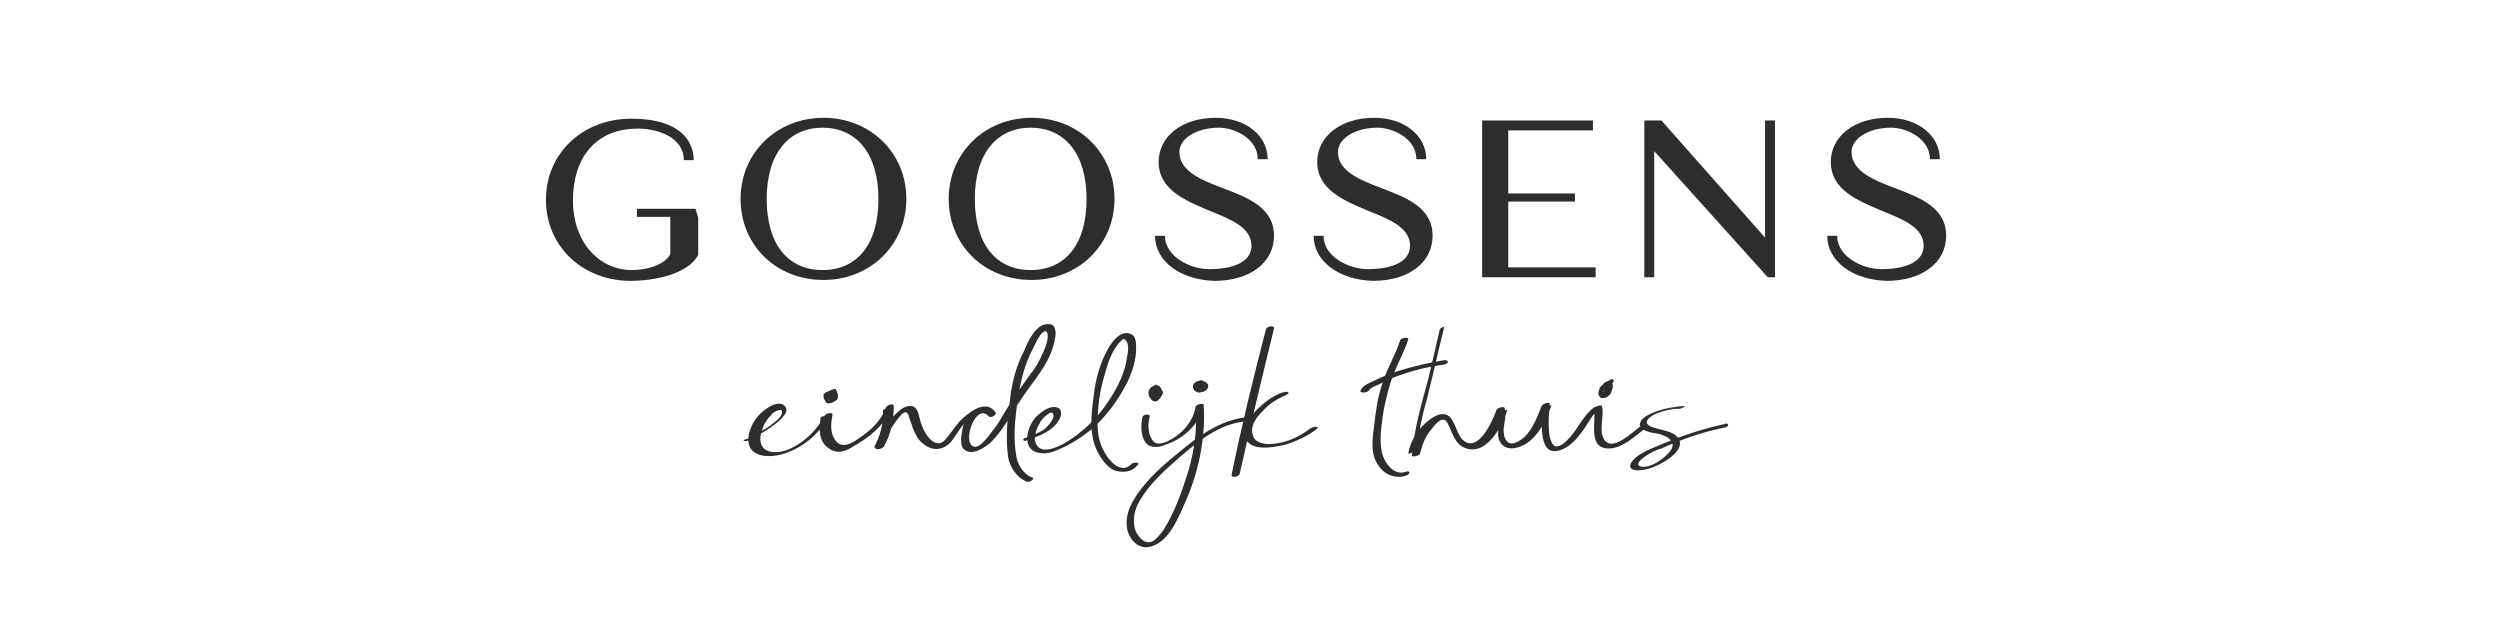 <svg xmlns="http://www.w3.org/2000/svg" xmlns:xlink="http://www.w3.org/1999/xlink" width="1200" zoomAndPan="magnify" viewBox="0 0 900 225" height="300" preserveAspectRatio="xMidYMid meet" version="1.0"><path fill="#2e2d2c" d="M 341.535 71.594 C 341.535 55.051 354.512 42.402 371.379 42.402 C 388.246 42.402 401.223 55.051 401.223 71.594 C 401.223 88.133 388.246 100.785 371.379 100.785 C 354.188 100.785 341.535 88.133 341.535 71.594 M 391.164 71.594 C 391.164 55.051 383.055 45.969 371.055 45.969 C 359.051 45.969 350.941 55.051 350.941 71.594 C 350.941 88.133 358.727 97.215 371.055 97.215 C 383.379 97.215 391.164 88.133 391.164 71.594 " fill-opacity="1" fill-rule="nonzero"/><path fill="#2e2d2c" d="M 415.816 84.891 L 419.387 84.891 C 419.387 92.352 428.469 96.891 435.281 96.891 C 444.039 96.891 450.527 94.297 450.527 88.457 C 450.527 81.973 443.391 79.051 435.281 75.809 C 426.848 72.242 417.113 68.348 417.113 58.293 C 417.113 48.887 425.875 42.402 437.551 42.402 C 448.578 42.402 456.363 48.887 456.363 57.32 L 452.797 57.32 C 452.797 49.863 444.363 45.969 438.848 45.969 C 430.738 45.969 424.574 49.863 424.574 54.727 C 424.574 61.539 432.359 64.781 440.145 67.699 C 449.551 71.27 458.637 74.836 458.637 84.891 C 458.637 94.621 449.879 101.109 437.227 101.109 C 424.898 100.785 415.816 93.973 415.816 84.891 " fill-opacity="1" fill-rule="nonzero"/><path fill="#2e2d2c" d="M 657.801 84.891 L 661.371 84.891 C 661.371 92.352 670.453 96.891 677.266 96.891 C 686.023 96.891 692.508 94.297 692.508 88.457 C 692.508 81.973 685.375 79.051 677.266 75.809 C 668.832 72.242 659.098 68.348 659.098 58.293 C 659.098 48.887 667.855 42.402 679.535 42.402 C 690.562 42.402 698.348 48.887 698.348 57.32 L 694.781 57.32 C 694.781 49.863 686.348 45.969 680.832 45.969 C 672.723 45.969 666.559 49.863 666.559 54.727 C 666.559 61.539 674.344 64.781 682.129 67.699 C 691.535 71.27 700.617 74.836 700.617 84.891 C 700.617 94.621 691.859 101.109 679.211 101.109 C 666.883 100.785 657.801 93.973 657.801 84.891 " fill-opacity="1" fill-rule="nonzero"/><path fill="#2e2d2c" d="M 472.906 84.891 L 476.477 84.891 C 476.477 92.352 485.559 96.891 492.371 96.891 C 501.129 96.891 507.617 94.297 507.617 88.457 C 507.617 81.973 500.48 79.051 492.371 75.809 C 483.938 72.242 474.207 68.348 474.207 58.293 C 474.207 48.887 482.965 42.402 494.641 42.402 C 505.668 42.402 513.453 48.887 513.453 57.32 L 509.887 57.32 C 509.887 49.863 501.453 45.969 495.938 45.969 C 487.828 45.969 481.664 49.863 481.664 54.727 C 481.664 61.539 489.449 64.781 497.234 67.699 C 506.645 71.27 515.727 74.836 515.727 84.891 C 515.727 94.621 506.969 101.109 494.316 101.109 C 481.988 100.785 472.906 93.973 472.906 84.891 " fill-opacity="1" fill-rule="nonzero"/><path fill="#2e2d2c" d="M 574.438 96.242 L 574.438 99.812 L 533.566 99.812 L 533.566 43.375 L 573.465 43.375 L 573.465 46.941 L 542.973 46.941 L 542.973 69.648 L 566.977 69.648 L 566.977 72.566 L 542.973 72.566 L 542.973 96.242 Z M 574.438 96.242 " fill-opacity="1" fill-rule="nonzero"/><path fill="#2e2d2c" d="M 638.988 43.375 L 638.988 99.812 L 636.395 99.812 L 595.52 54.402 L 595.52 99.812 L 591.953 99.812 L 591.953 43.375 L 598.117 43.375 L 635.418 85.539 L 635.418 43.375 Z M 638.988 43.375 " fill-opacity="1" fill-rule="nonzero"/><path fill="#2e2d2c" d="M 250.387 75.16 L 229.301 75.16 L 229.301 78.078 L 241.305 78.078 L 241.305 91.379 C 240.008 94.621 234.168 97.215 227.355 97.215 C 216.004 97.215 206.27 87.484 206.27 72.242 C 206.27 55.375 215.68 46.293 229.625 46.293 C 236.438 46.293 246.168 49.211 246.168 57.645 L 249.738 57.645 C 249.738 50.836 244.871 42.727 227.355 42.727 C 209.516 42.727 196.539 55.375 196.539 71.918 C 196.539 88.781 209.84 101.109 227.031 101.109 C 235.141 101.109 247.793 98.84 251.359 91.703 L 251.359 78.402 Z M 250.387 75.16 " fill-opacity="1" fill-rule="nonzero"/><path fill="#2e2d2c" d="M 266.605 71.594 C 266.605 55.051 279.582 42.402 296.449 42.402 C 313.316 42.402 326.289 55.051 326.289 71.594 C 326.289 88.133 313.316 100.785 296.449 100.785 C 279.254 100.785 266.605 88.133 266.605 71.594 M 316.234 71.594 C 316.234 55.051 308.125 45.969 296.125 45.969 C 284.121 45.969 276.012 55.051 276.012 71.594 C 276.012 88.133 283.797 97.215 296.125 97.215 C 308.449 97.215 316.234 88.133 316.234 71.594 " fill-opacity="1" fill-rule="nonzero"/><path fill="#2e2d2c" d="M 269.523 158.52 C 271.473 157.547 287.039 149.438 282.176 145.867 C 280.555 144.57 277.633 145.867 276.336 146.84 C 273.742 148.465 271.473 151.059 270.496 153.652 C 269.199 156.246 268.551 160.789 271.473 162.734 C 274.066 164.68 277.957 164.355 280.879 163.707 C 288.34 161.762 294.824 156.57 298.395 149.762 C 297.422 149.762 296.449 149.762 295.473 150.086 C 294.824 153.977 294.5 158.844 298.395 161.438 C 300.988 163.383 303.91 162.734 306.504 161.113 C 312.344 157.871 318.504 153.328 320.777 146.84 C 319.801 147.164 318.828 147.164 317.855 147.488 C 318.18 152.355 316.883 156.895 314.613 161.113 C 315.586 161.113 316.559 161.113 317.531 160.789 C 319.152 156.895 321.426 152.68 324.344 149.438 C 325.641 148.141 326.613 147.816 327.262 150.086 C 327.586 151.383 328.238 152.68 328.562 153.977 C 329.535 156.246 330.508 158.52 332.453 159.816 C 336.348 163.059 340.887 161.762 343.48 157.547 C 345.43 154.625 351.914 144.246 355.484 149.438 C 356.457 149.113 357.43 148.465 358.078 148.141 C 355.809 145.543 352.238 146.191 349.969 148.465 C 348.023 150.086 346.727 152.355 346.402 154.949 C 346.078 156.57 345.43 160.465 347.051 161.762 C 349.969 164.355 354.512 161.113 356.781 159.168 C 361.324 154.625 363.918 149.113 367.484 143.922 C 371.055 138.41 375.594 133.543 378.191 127.379 C 379.164 125.109 382.082 116.676 377.543 116.676 C 373 116.352 370.082 122.84 368.785 126.082 C 365.863 131.598 364.242 137.758 363.594 143.922 C 362.621 150.734 361.973 157.871 362.945 164.68 C 363.594 168.25 366.188 172.141 369.758 173.438 C 370.73 173.762 373 172.141 371.379 171.816 C 368.457 170.844 366.188 166.949 365.863 164.031 C 364.891 158.844 365.215 153.004 365.863 147.816 C 366.512 142.301 367.484 136.785 369.109 131.922 C 370.082 129.004 371.379 126.406 372.676 123.812 C 373.324 122.516 375.594 117.973 376.895 119.598 C 377.867 121.219 376.242 125.434 375.594 126.73 C 374.297 129.652 373 132.246 371.055 134.516 C 367.809 139.059 364.566 143.598 361.648 148.465 C 360.348 150.734 359.051 153.004 357.43 154.949 C 356.133 156.57 352.891 161.438 350.617 160.789 C 346.078 159.492 351.266 144.895 355.809 149.762 C 356.457 150.734 359.051 149.438 358.402 148.465 C 354.836 143.273 348.348 148.789 345.43 151.707 C 343.805 153.652 342.508 155.598 340.887 157.547 C 337.32 162.734 333.102 156.895 331.805 153.004 C 330.832 150.734 330.832 146.516 328.238 146.191 C 326.289 145.867 324.344 147.164 323.047 148.465 C 319.477 151.707 316.883 156.895 315.262 161.113 C 314.613 162.086 317.531 161.762 318.18 160.789 C 320.777 156.246 321.75 151.383 321.75 146.191 C 321.75 144.895 319.152 145.867 318.828 146.84 C 317.207 151.707 312.992 155.273 309.098 157.871 C 306.828 159.492 303.582 161.438 301.312 159.168 C 298.719 156.57 299.043 152.68 299.691 149.438 C 300.016 148.141 297.098 148.789 296.773 149.762 C 294.5 153.977 291.258 157.547 287.039 160.141 C 284.445 161.762 281.203 163.059 278.281 162.734 C 274.066 162.41 273.094 159.168 274.066 155.598 C 274.715 153.328 275.688 151.383 277.309 149.762 C 277.957 148.789 278.93 148.141 279.906 147.816 C 282.5 146.84 281.527 149.438 280.555 150.41 C 277.633 153.652 273.094 155.598 269.523 157.871 C 265.957 158.52 268.551 159.168 269.523 158.52 Z M 269.523 158.52 " fill-opacity="1" fill-rule="nonzero"/><path fill="#2e2d2c" d="M 298.719 140.68 C 298.07 141.004 297.422 141.004 296.773 141.652 C 296.449 141.977 296.449 142.301 296.449 142.625 C 296.449 143.273 296.773 143.922 297.098 144.246 C 297.098 144.57 297.422 144.57 297.422 144.895 C 297.746 145.219 298.07 145.219 298.395 145.219 C 299.043 145.219 299.691 144.895 300.34 144.57 C 300.664 144.246 300.988 144.246 301.312 143.922 C 301.637 143.598 301.637 143.273 301.637 142.949 C 301.637 142.625 301.637 142.301 301.637 141.977 C 301.637 141.652 301.312 141.328 301.312 141.004 C 301.312 140.68 300.664 140.355 300.34 140.355 C 300.664 140.355 300.664 140.68 300.664 140.68 C 300.664 140.355 300.34 140.355 300.016 140.355 C 299.367 140.355 299.043 140.355 298.719 140.68 C 298.395 141.004 298.07 141.004 297.746 141.004 C 297.422 141.328 297.422 141.328 297.422 141.652 C 297.422 141.977 297.746 141.977 297.746 141.977 C 298.07 141.977 298.07 141.977 298.07 141.977 L 297.746 141.977 C 298.07 142.301 298.07 142.301 298.395 142.301 C 298.395 142.301 298.395 142.301 298.07 141.977 C 298.395 142.625 298.395 143.273 298.395 143.922 L 298.395 143.598 C 298.395 143.922 298.07 144.246 298.07 144.246 C 298.07 144.246 298.07 143.922 298.395 143.922 C 298.395 144.246 298.07 144.246 298.395 143.922 C 298.395 143.922 298.719 143.922 298.719 143.598 C 299.367 143.273 299.691 143.273 300.34 143.273 C 300.664 143.273 300.664 143.273 300.664 143.273 L 300.988 143.273 C 300.988 143.273 300.664 143.273 300.664 142.949 C 300.664 142.949 300.664 142.949 300.988 143.273 C 300.664 142.949 300.664 142.625 300.664 142.625 C 300.34 142.301 300.34 141.977 300.34 141.977 C 300.016 141.652 300.016 141.328 300.016 140.68 L 300.016 141.004 C 300.016 140.68 300.016 140.68 300.34 140.68 C 300.34 140.68 300.34 141.004 300.016 141.004 C 300.016 141.004 300.016 141.004 300.34 140.68 C 300.664 140.355 300.016 141.004 300.34 140.68 C 300.664 140.68 300.016 141.004 300.016 141.004 C 300.34 141.004 299.691 141.328 299.691 141.328 C 299.691 141.328 300.016 141.328 299.691 141.328 C 299.367 141.652 299.367 141.328 299.691 141.328 C 300.016 141.004 300.34 141.004 300.664 141.004 C 300.664 141.004 300.988 140.68 300.988 140.355 C 300.988 140.031 300.664 140.031 300.34 140.031 C 299.367 140.355 299.043 140.355 298.719 140.68 Z M 298.719 140.68 " fill-opacity="1" fill-rule="nonzero"/><path fill="#2e2d2c" d="M 369.758 158.52 C 374.297 156.895 379.812 154.949 381.758 150.086 C 382.406 148.141 381.758 146.516 379.488 146.516 C 377.219 146.516 375.27 148.141 373.648 149.438 C 369.758 152.68 367.16 162.086 374.297 163.059 C 377.543 163.707 380.461 162.086 383.379 160.789 C 386.625 159.168 389.543 157.219 392.461 154.949 C 398.301 150.086 402.844 143.598 406.086 137.109 C 407.707 133.543 409.004 129.652 409.004 125.434 C 409.004 123.488 409.004 120.895 407.059 120.246 C 403.492 118.625 400.246 123.164 398.949 125.434 C 396.031 130.625 394.41 136.461 393.762 142.301 C 392.785 149.438 391.812 157.219 395.707 163.707 C 397.004 165.977 399.273 168.898 401.871 169.547 C 404.789 170.195 407.707 169.871 409.656 167.277 C 410.629 166.301 407.707 166.301 407.059 167.277 C 404.465 169.871 401.223 167.602 399.922 165.977 C 398.301 164.355 397.328 162.41 396.355 160.141 C 394.734 155.922 395.059 151.059 395.383 146.84 C 395.707 142.301 396.68 138.086 397.977 133.867 C 398.949 130.301 400.246 126.73 402.52 123.812 C 403.168 123.164 403.492 122.84 403.816 122.516 C 404.465 121.867 404.465 121.867 404.789 122.191 C 406.734 123.164 406.086 127.055 405.762 128.355 C 405.113 133.867 402.52 139.059 399.598 143.598 C 396.68 148.141 393.113 152.355 388.895 155.598 C 385.977 158.195 375.594 165.328 373 159.816 C 371.703 157.219 373.324 153.977 374.621 151.707 C 375.27 150.734 378.516 147.164 379.164 149.113 C 379.812 150.734 377.219 153.328 376.242 154.301 C 374.297 155.922 371.379 156.57 369.434 157.547 C 367.809 157.871 368.133 159.168 369.758 158.52 Z M 369.758 158.52 " fill-opacity="1" fill-rule="nonzero"/><path fill="#2e2d2c" d="M 411.277 150.086 C 410.629 153.004 410.629 157.219 412.574 159.492 C 414.195 161.438 417.441 161.113 419.387 160.141 C 425.875 158.195 432.359 152.355 433.332 145.543 C 432.359 145.867 431.387 145.867 430.414 146.191 C 431.062 153.977 430.09 161.762 427.82 169.547 C 425.551 176.68 422.953 184.465 418.738 190.953 C 417.766 192.25 416.789 193.547 415.492 194.52 C 412.574 196.465 410.305 193.871 409.004 191.602 C 407.383 187.711 408.355 183.492 410.305 180.25 C 413.871 174.086 419.387 169.223 424.574 164.68 C 431.387 158.844 439.172 152.355 448.578 151.707 C 449.551 151.707 451.824 150.086 449.879 150.086 C 440.793 150.734 433.332 155.598 426.523 161.113 C 419.711 166.625 412.898 172.141 408.355 179.602 C 406.086 183.168 404.789 187.387 406.086 191.602 C 407.383 195.168 410.305 197.766 414.195 196.793 C 417.766 195.816 420.035 193.223 421.98 190.305 C 424.574 186.086 426.199 181.871 428.145 177.332 C 432.035 167.277 433.984 156.57 433.332 145.867 C 433.332 144.895 430.414 145.543 430.414 146.516 C 429.441 152.031 425.223 156.57 420.359 158.844 C 418.09 159.816 415.816 160.465 414.52 157.871 C 413.223 155.598 413.223 152.355 413.871 150.086 C 414.195 148.789 411.602 149.113 411.277 150.086 Z M 411.277 150.086 " fill-opacity="1" fill-rule="nonzero"/><path fill="#2e2d2c" d="M 413.871 140.031 C 413.547 140.68 413.223 141.328 413.547 141.977 C 413.547 142.301 413.547 142.625 413.871 142.949 C 414.195 143.273 414.195 143.598 414.52 143.922 C 414.844 144.246 415.492 144.57 415.816 144.57 C 416.141 144.57 416.465 144.246 416.789 144.246 C 417.113 143.922 417.113 143.922 417.441 143.598 C 417.766 143.273 417.766 142.949 418.09 142.625 C 418.414 142.301 418.414 141.977 418.414 141.977 C 418.738 141.652 418.738 141.004 418.414 140.68 C 418.09 140.031 417.766 139.383 417.441 139.059 C 417.113 138.734 416.789 138.734 416.465 138.734 C 416.141 138.734 416.141 138.734 416.141 138.734 C 415.816 138.734 415.492 139.059 415.492 139.059 C 415.168 139.383 414.844 139.707 414.844 140.031 C 414.844 140.355 415.168 140.68 415.168 141.004 C 415.492 141.328 415.816 141.328 416.141 141.328 C 416.465 141.328 416.465 141.328 416.465 141.328 C 416.789 141.328 417.113 141.004 417.113 141.004 C 416.465 141.004 415.816 141.328 415.168 141.328 L 414.195 141.004 C 414.52 141.328 414.52 141.328 414.52 141.652 C 414.52 141.328 414.52 141.328 414.195 141.328 C 414.52 141.652 414.52 141.977 414.52 141.977 C 414.52 141.652 414.52 141.652 414.52 141.652 C 414.52 141.977 414.52 142.301 414.195 142.625 C 414.195 142.301 414.195 142.301 414.195 142.301 C 413.871 142.625 413.871 142.949 413.871 143.273 C 413.871 142.949 414.195 142.949 414.195 142.949 C 415.168 142.949 415.816 142.625 416.789 142.625 C 416.789 142.301 416.465 142.301 416.465 142.301 C 416.465 142.625 416.465 142.625 416.789 142.625 C 416.465 142.301 416.465 141.977 416.465 141.328 C 416.465 141.652 416.465 141.652 416.465 141.652 C 416.465 141.328 416.465 141.004 416.789 140.355 C 416.789 140.68 416.789 140.68 416.789 140.68 C 416.789 140.355 417.113 140.355 417.113 140.031 C 417.441 139.707 417.441 139.383 417.113 139.059 C 416.789 138.734 416.465 138.734 416.141 138.41 C 415.168 139.059 414.195 139.383 413.871 140.031 Z M 413.871 140.031 " fill-opacity="1" fill-rule="nonzero"/><path fill="#2e2d2c" d="M 430.09 137.758 C 429.441 138.41 429.441 139.059 429.441 139.707 C 429.766 140.031 429.766 140.355 430.09 140.68 C 430.738 141.004 431.062 141.328 431.711 141.328 C 432.359 141.328 432.684 141.004 433.332 141.004 C 433.66 140.68 433.984 140.68 434.309 140.355 C 434.633 140.031 434.957 139.707 434.957 139.059 C 434.957 138.734 434.957 138.41 434.633 138.086 C 434.309 137.758 434.309 137.758 433.984 137.434 C 433.66 137.434 433.332 137.434 433.008 137.109 C 432.684 136.785 432.035 136.785 431.711 137.109 C 431.387 137.109 430.738 137.434 430.414 137.434 C 430.414 137.758 430.414 137.758 430.09 137.758 C 430.09 138.086 429.766 138.086 430.09 138.41 C 430.414 138.734 430.738 138.734 431.062 138.734 C 431.387 138.734 432.035 138.41 432.359 138.41 C 432.684 138.086 433.008 138.086 433.332 137.758 L 433.008 138.086 C 432.684 138.086 432.684 138.41 432.684 138.41 C 433.008 138.41 432.684 138.41 432.359 138.734 C 432.035 139.059 431.711 139.059 431.711 139.059 C 431.062 139.059 431.387 139.059 431.387 139.059 C 431.062 139.059 431.062 139.059 431.062 139.059 C 431.062 139.059 431.062 139.059 431.387 139.059 C 431.062 139.059 431.062 139.059 431.062 139.059 C 431.387 139.059 431.387 139.383 431.711 139.383 C 431.711 139.383 431.387 139.383 431.387 139.059 C 431.711 139.383 432.035 139.383 432.359 139.707 C 432.359 139.707 432.359 139.383 432.035 139.383 C 432.359 139.707 432.359 139.707 432.359 140.031 L 432.359 139.707 C 432.359 140.031 432.359 140.031 432.035 140.355 C 432.035 140.355 432.035 140.031 432.359 140.031 C 432.359 140.355 432.035 140.355 432.035 140.355 L 432.359 140.031 L 432.035 140.355 C 432.359 140.355 432.359 140.031 432.359 140.031 C 432.359 140.031 432.035 140.355 432.359 140.031 C 432.684 139.707 432.684 140.031 432.684 140.031 C 432.359 140.031 432.684 140.031 433.008 139.707 C 432.684 139.707 433.332 139.707 433.332 139.707 C 433.008 139.707 433.66 139.707 433.66 139.707 C 433.984 139.707 433.984 139.707 433.984 139.707 L 433.66 139.707 C 433.984 139.707 433.984 139.707 433.984 139.707 C 433.66 139.707 433.66 139.707 433.66 139.383 C 433.66 139.383 433.984 139.383 433.984 139.707 C 433.66 139.383 433.66 139.383 433.332 139.059 C 433.332 139.059 433.332 139.383 433.66 139.383 C 433.332 139.059 433.332 138.734 433.332 138.41 L 433.332 138.734 C 433.332 138.41 433.66 138.086 433.66 138.086 C 433.66 138.086 433.66 138.41 433.332 138.41 C 433.332 138.086 433.66 138.086 433.66 138.086 C 433.984 137.758 433.984 137.758 433.66 137.434 C 433.332 137.109 433.008 137.109 432.684 137.109 C 432.359 137.109 431.711 137.434 431.387 137.434 C 430.738 137.434 430.414 137.758 430.09 137.758 Z M 430.09 137.758 " fill-opacity="1" fill-rule="nonzero"/><path fill="#2e2d2c" d="M 455.715 118.625 C 451.176 136.137 446.957 153.328 443.391 170.844 C 443.066 172.141 445.984 171.816 446.309 170.52 C 450.203 153.004 454.418 135.488 458.637 118.301 C 458.961 117 456.039 117.324 455.715 118.625 Z M 455.715 118.625 " fill-opacity="1" fill-rule="nonzero"/><path fill="#2e2d2c" d="M 461.555 141.328 C 457.988 142.625 455.066 144.895 452.473 147.488 C 451.5 148.465 450.527 149.762 449.879 150.734 C 448.902 152.355 447.93 153.977 447.93 155.922 C 448.578 163.059 457.988 161.113 462.527 160.141 C 466.746 158.844 470.961 156.895 474.207 154.301 C 474.855 153.652 473.555 153.652 473.555 153.652 C 472.906 153.652 472.258 153.977 471.609 154.301 C 467.07 157.871 461.23 160.141 455.715 159.816 C 453.121 159.492 451.176 158.52 450.852 155.922 C 450.203 153.004 452.473 150.086 454.418 148.141 C 456.688 145.543 459.609 143.598 462.852 142.301 C 463.176 141.977 464.148 141.652 463.824 141.328 C 463.176 140.68 461.879 141.328 461.555 141.328 Z M 461.555 141.328 " fill-opacity="1" fill-rule="nonzero"/><path fill="#2e2d2c" d="M 492.695 140.68 C 493.344 139.707 494.641 139.059 495.613 138.734 C 496.91 138.086 497.883 137.758 498.859 137.109 C 501.129 136.137 503.398 135.164 505.668 134.516 C 510.211 132.895 515.078 131.922 519.617 131.273 C 519.941 131.273 521.238 130.949 521.238 130.301 C 521.238 129.652 520.266 129.652 519.941 129.652 C 514.102 130.625 508.59 131.922 503.398 133.543 C 500.48 134.516 497.883 135.488 495.289 136.785 C 493.344 137.758 490.75 138.41 489.773 140.68 C 489.449 141.652 492.371 141.328 492.695 140.68 Z M 492.695 140.68 " fill-opacity="1" fill-rule="nonzero"/><path fill="#2e2d2c" d="M 504.047 122.516 C 502.426 127.703 499.508 132.246 497.883 137.434 C 495.938 142.625 495.289 148.141 494.641 153.652 C 493.992 158.195 493.344 163.707 496.262 167.602 C 498.535 171.168 502.75 172.465 506.316 171.168 C 507.941 170.52 507.617 169.223 505.992 169.871 C 501.129 171.492 497.559 165.328 497.234 161.438 C 496.586 156.57 497.559 151.707 498.207 147.164 C 499.184 142.625 500.156 138.41 501.777 134.516 C 503.398 130.301 505.668 126.406 506.969 122.191 C 507.293 121.219 504.371 121.543 504.047 122.516 Z M 504.047 122.516 " fill-opacity="1" fill-rule="nonzero"/><path fill="#2e2d2c" d="M 518.32 118.625 C 516.375 126.73 514.754 134.84 512.48 142.625 C 510.535 149.762 508.914 156.895 508.266 164.031 C 508.266 164.68 511.184 164.031 511.184 163.383 C 511.832 160.789 512.48 158.844 513.777 156.57 C 514.754 155.273 517.348 151.383 519.293 151.059 C 520.914 151.059 521.238 152.68 521.887 153.977 C 522.535 155.273 522.863 156.246 523.512 157.547 C 524.484 159.168 525.457 160.465 527.078 161.113 C 534.863 164.68 541.027 153.328 542.648 147.488 C 541.676 147.816 540.703 148.141 539.73 148.141 C 540.703 151.707 538.105 155.922 540.055 159.168 C 541.352 161.438 543.945 161.762 546.215 161.113 C 552.703 159.492 556.598 151.707 558.543 145.867 C 557.57 146.191 556.598 146.191 555.625 146.516 C 554.973 151.383 553.352 165.652 562.434 161.762 C 565.68 160.465 567.949 157.547 569.895 154.949 C 571.844 152.355 573.465 148.465 576.383 146.84 C 575.41 147.164 574.762 147.164 573.789 147.164 C 574.762 151.383 571.52 161.113 578.652 161.438 C 583.844 161.762 588.711 156.895 592.602 153.977 C 593.898 153.004 590.98 153.328 590.332 153.652 C 587.738 155.598 580.926 162.086 578.004 158.844 C 575.086 155.598 577.68 150.41 576.707 146.191 C 576.383 145.543 574.438 146.516 574.113 146.516 C 570.219 149.113 568.273 153.977 565.355 157.219 C 564.383 158.195 563.41 159.492 562.109 160.141 C 559.191 161.762 558.543 159.492 557.895 157.219 C 557.246 153.328 557.57 149.438 557.895 145.543 C 558.219 144.57 555.301 145.219 554.973 146.191 C 553.352 150.41 551.082 156.246 547.191 158.52 C 542.324 161.762 541.027 157.219 541.352 153.977 C 541.676 151.383 542.324 149.438 541.676 146.84 C 541.352 146.191 539.082 146.84 538.754 147.488 C 537.457 151.383 531.945 163.707 526.43 158.195 C 524.16 155.922 523.512 149.438 519.941 149.113 C 517.348 148.789 515.078 150.734 513.129 152.355 C 509.887 155.273 507.617 159.168 506.969 163.383 C 507.941 163.059 508.914 162.734 509.887 162.734 C 510.211 160.789 510.535 159.168 510.859 157.547 C 511.184 155.273 511.184 153.004 511.832 151.059 C 512.48 147.488 513.777 143.922 514.426 140.68 C 516.375 132.895 517.996 125.434 519.941 117.648 C 521.562 117.324 518.645 117.648 518.32 118.625 Z M 518.32 118.625 " fill-opacity="1" fill-rule="nonzero"/><path fill="#2e2d2c" d="M 577.355 138.086 C 577.031 138.41 576.707 138.734 576.383 139.059 C 576.059 139.383 575.734 139.707 575.734 140.355 C 575.41 141.004 575.41 141.328 575.41 141.652 C 575.41 142.301 575.734 142.625 576.059 142.949 C 576.383 143.273 576.383 143.273 576.707 143.273 C 577.031 143.273 577.355 143.273 577.355 143.273 C 578.004 143.273 578.652 142.949 579.301 142.301 C 579.629 141.977 579.953 141.652 579.953 141.328 C 580.277 140.68 580.602 139.707 580.602 139.059 C 580.602 138.41 580.602 138.086 580.277 137.758 C 579.953 137.434 579.629 137.434 579.301 137.434 C 578.977 137.434 578.328 137.434 578.004 137.758 C 577.355 138.086 576.707 138.734 577.355 139.059 C 577.355 139.059 577.355 139.383 577.68 139.383 C 577.68 139.383 577.68 139.059 577.355 139.059 C 577.68 139.383 577.68 139.383 577.68 139.707 L 577.68 139.383 C 577.68 140.031 577.355 140.355 577.355 140.68 C 577.355 140.68 577.355 140.355 577.68 140.355 C 577.355 140.68 577.355 141.004 577.031 141.328 L 577.355 141.004 L 577.031 141.328 C 576.707 141.652 577.355 141.004 577.355 141.004 C 577.355 141.004 577.355 141.004 577.031 141.004 C 577.031 141.004 577.355 140.68 577.355 140.68 C 577.031 140.68 578.004 140.355 577.68 140.355 C 578.328 140.031 578.328 140.355 578.004 140.355 C 578.328 140.68 578.977 140.68 579.301 140.68 C 579.301 140.68 579.301 140.68 579.301 140.355 C 579.301 140.355 579.301 140.68 579.629 140.68 C 579.301 140.355 579.301 140.031 579.301 139.707 L 579.301 140.031 C 579.301 139.707 579.301 139.383 579.629 139.059 C 579.629 139.059 579.629 139.383 579.301 139.383 C 579.629 139.059 579.629 138.734 579.953 138.41 L 579.629 138.734 C 579.953 138.41 580.277 138.086 580.602 137.758 C 580.926 137.434 580.926 137.109 580.926 137.109 C 580.926 136.785 580.602 136.461 580.277 136.461 C 578.652 137.434 577.68 137.434 577.355 138.086 Z M 577.355 138.086 " fill-opacity="1" fill-rule="nonzero"/><path fill="#2e2d2c" d="M 605.902 146.191 C 601.684 146.516 596.82 147.488 593.25 149.438 C 591.953 150.086 590.332 151.383 590.332 153.004 C 590.98 155.598 595.848 155.922 597.469 156.246 C 599.09 156.895 601.359 157.547 602.008 159.492 C 602.656 161.438 600.711 163.059 599.414 164.355 C 597.145 166.301 593.574 168.574 590.656 167.926 C 589.035 167.602 590.008 165.977 590.98 165.328 C 591.953 164.355 593.25 163.707 594.223 163.059 C 595.52 162.41 596.82 161.762 598.117 161.438 C 605.254 158.195 612.715 155.598 620.5 153.977 C 620.824 153.977 622.121 153.652 622.121 153.004 C 622.121 152.355 621.148 152.355 620.824 152.68 C 613.039 154.301 605.578 156.895 598.441 159.816 C 594.871 161.438 589.684 163.059 587.41 166.301 C 585.465 169.223 589.035 169.547 590.98 169.223 C 594.223 168.898 597.469 167.277 600.062 165.652 C 602.332 164.031 606.227 161.113 604.281 157.871 C 602.332 154.949 597.793 154.949 594.547 153.652 C 590.656 152.031 594.223 149.762 596.496 148.789 C 599.09 147.816 601.684 147.164 604.281 147.164 C 604.93 147.164 605.902 146.84 606.227 146.516 C 606.875 146.191 606.551 146.191 605.902 146.191 Z M 605.902 146.191 " fill-opacity="1" fill-rule="nonzero"/></svg>